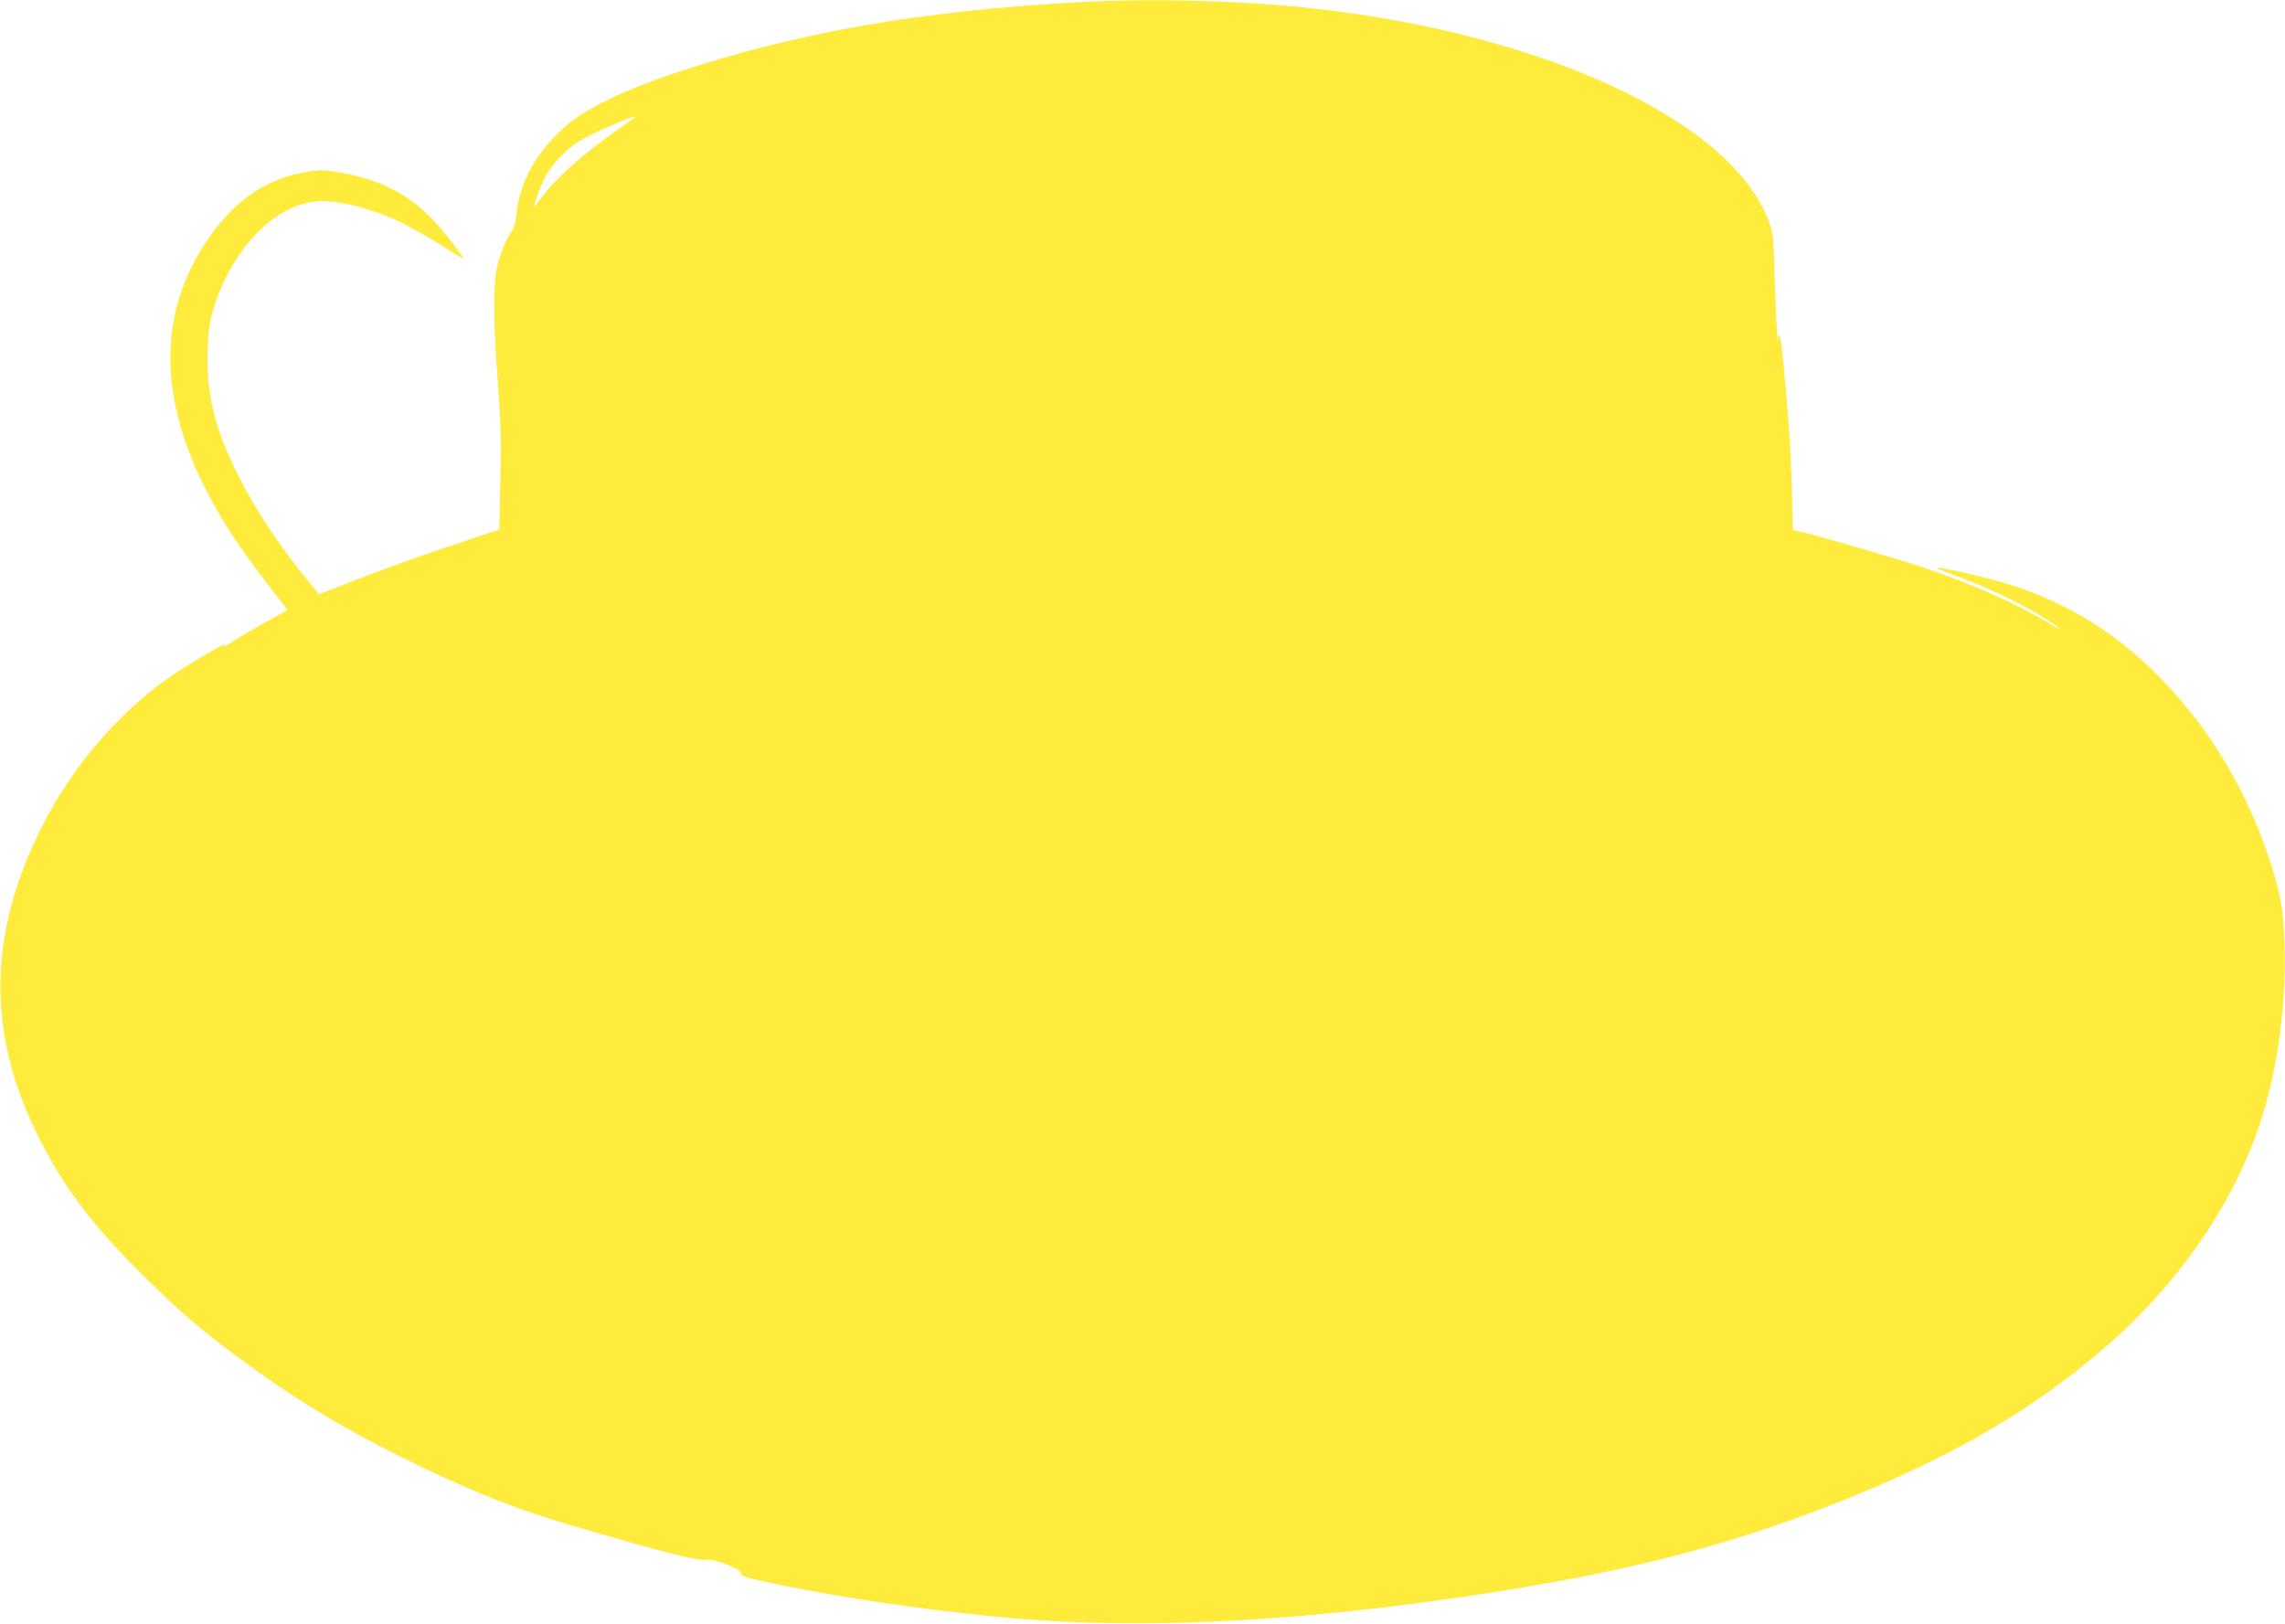 <?xml version="1.0" standalone="no"?>
<!DOCTYPE svg PUBLIC "-//W3C//DTD SVG 20010904//EN"
 "http://www.w3.org/TR/2001/REC-SVG-20010904/DTD/svg10.dtd">
<svg version="1.0" xmlns="http://www.w3.org/2000/svg"
 width="1280pt" height="910pt" viewBox="0 0 1280 910"
 preserveAspectRatio="xMidYMid meet">
<g transform="translate(0,910) scale(0.1,-0.1)"
fill="#ffeb3b" stroke="none">
<path d="M6065 9089 c-903 -48 -1599 -169 -2286 -399 -287 -96 -493 -196 -606
-293 -164 -141 -261 -312 -279 -492 -4 -43 -14 -81 -26 -97 -33 -47 -67 -131
-84 -208 -22 -100 -21 -299 5 -645 16 -218 19 -323 14 -546 l-6 -275 -291 -98
c-160 -53 -387 -135 -505 -182 -117 -47 -214 -84 -215 -82 -1 2 -23 28 -48 58
-161 195 -302 406 -398 595 -136 267 -186 471 -177 713 4 108 10 155 31 225
97 324 321 570 554 606 117 19 326 -31 510 -121 47 -23 141 -77 210 -120 69
-43 126 -78 128 -78 10 0 -109 153 -166 214 -142 150 -303 232 -534 271 -83
14 -110 14 -170 4 -217 -36 -382 -140 -526 -330 -314 -417 -327 -913 -38
-1469 99 -191 191 -327 431 -635 l17 -23 -112 -62 c-62 -34 -144 -82 -181
-106 -38 -25 -66 -40 -62 -34 3 5 4 10 1 10 -11 0 -205 -115 -286 -170 -298
-201 -566 -513 -739 -859 -293 -582 -304 -1130 -35 -1690 150 -312 317 -534
635 -846 185 -180 295 -275 484 -415 357 -264 627 -426 1039 -625 312 -150
563 -249 841 -329 66 -19 190 -55 275 -80 260 -76 463 -124 486 -115 31 11
200 -52 196 -74 -3 -19 11 -23 248 -72 317 -65 741 -128 1145 -169 739 -77
1595 -44 2595 100 895 128 1494 277 2135 529 661 260 1131 534 1554 909 363
321 654 735 806 1150 115 311 174 710 162 1077 -7 198 -21 279 -79 459 -99
306 -253 597 -443 835 -282 354 -596 580 -988 711 -121 40 -394 105 -437 103
-8 0 26 -15 75 -33 208 -75 405 -170 548 -262 86 -56 88 -66 2 -14 -170 104
-422 216 -690 307 -148 50 -573 175 -691 202 l-51 12 -6 242 c-7 224 -16 368
-48 702 -12 136 -27 192 -30 120 -3 -43 -17 273 -22 475 -3 109 -7 134 -32
199 -223 576 -1322 1069 -2665 1196 -359 33 -819 43 -1175 24z m-2510 -647
c-6 -5 -50 -37 -100 -72 -192 -135 -341 -268 -415 -369 -24 -33 -45 -59 -47
-57 -5 5 33 110 60 162 36 70 116 155 190 202 57 35 178 91 273 126 47 18 51
18 39 8z"/>
</g>
</svg>
